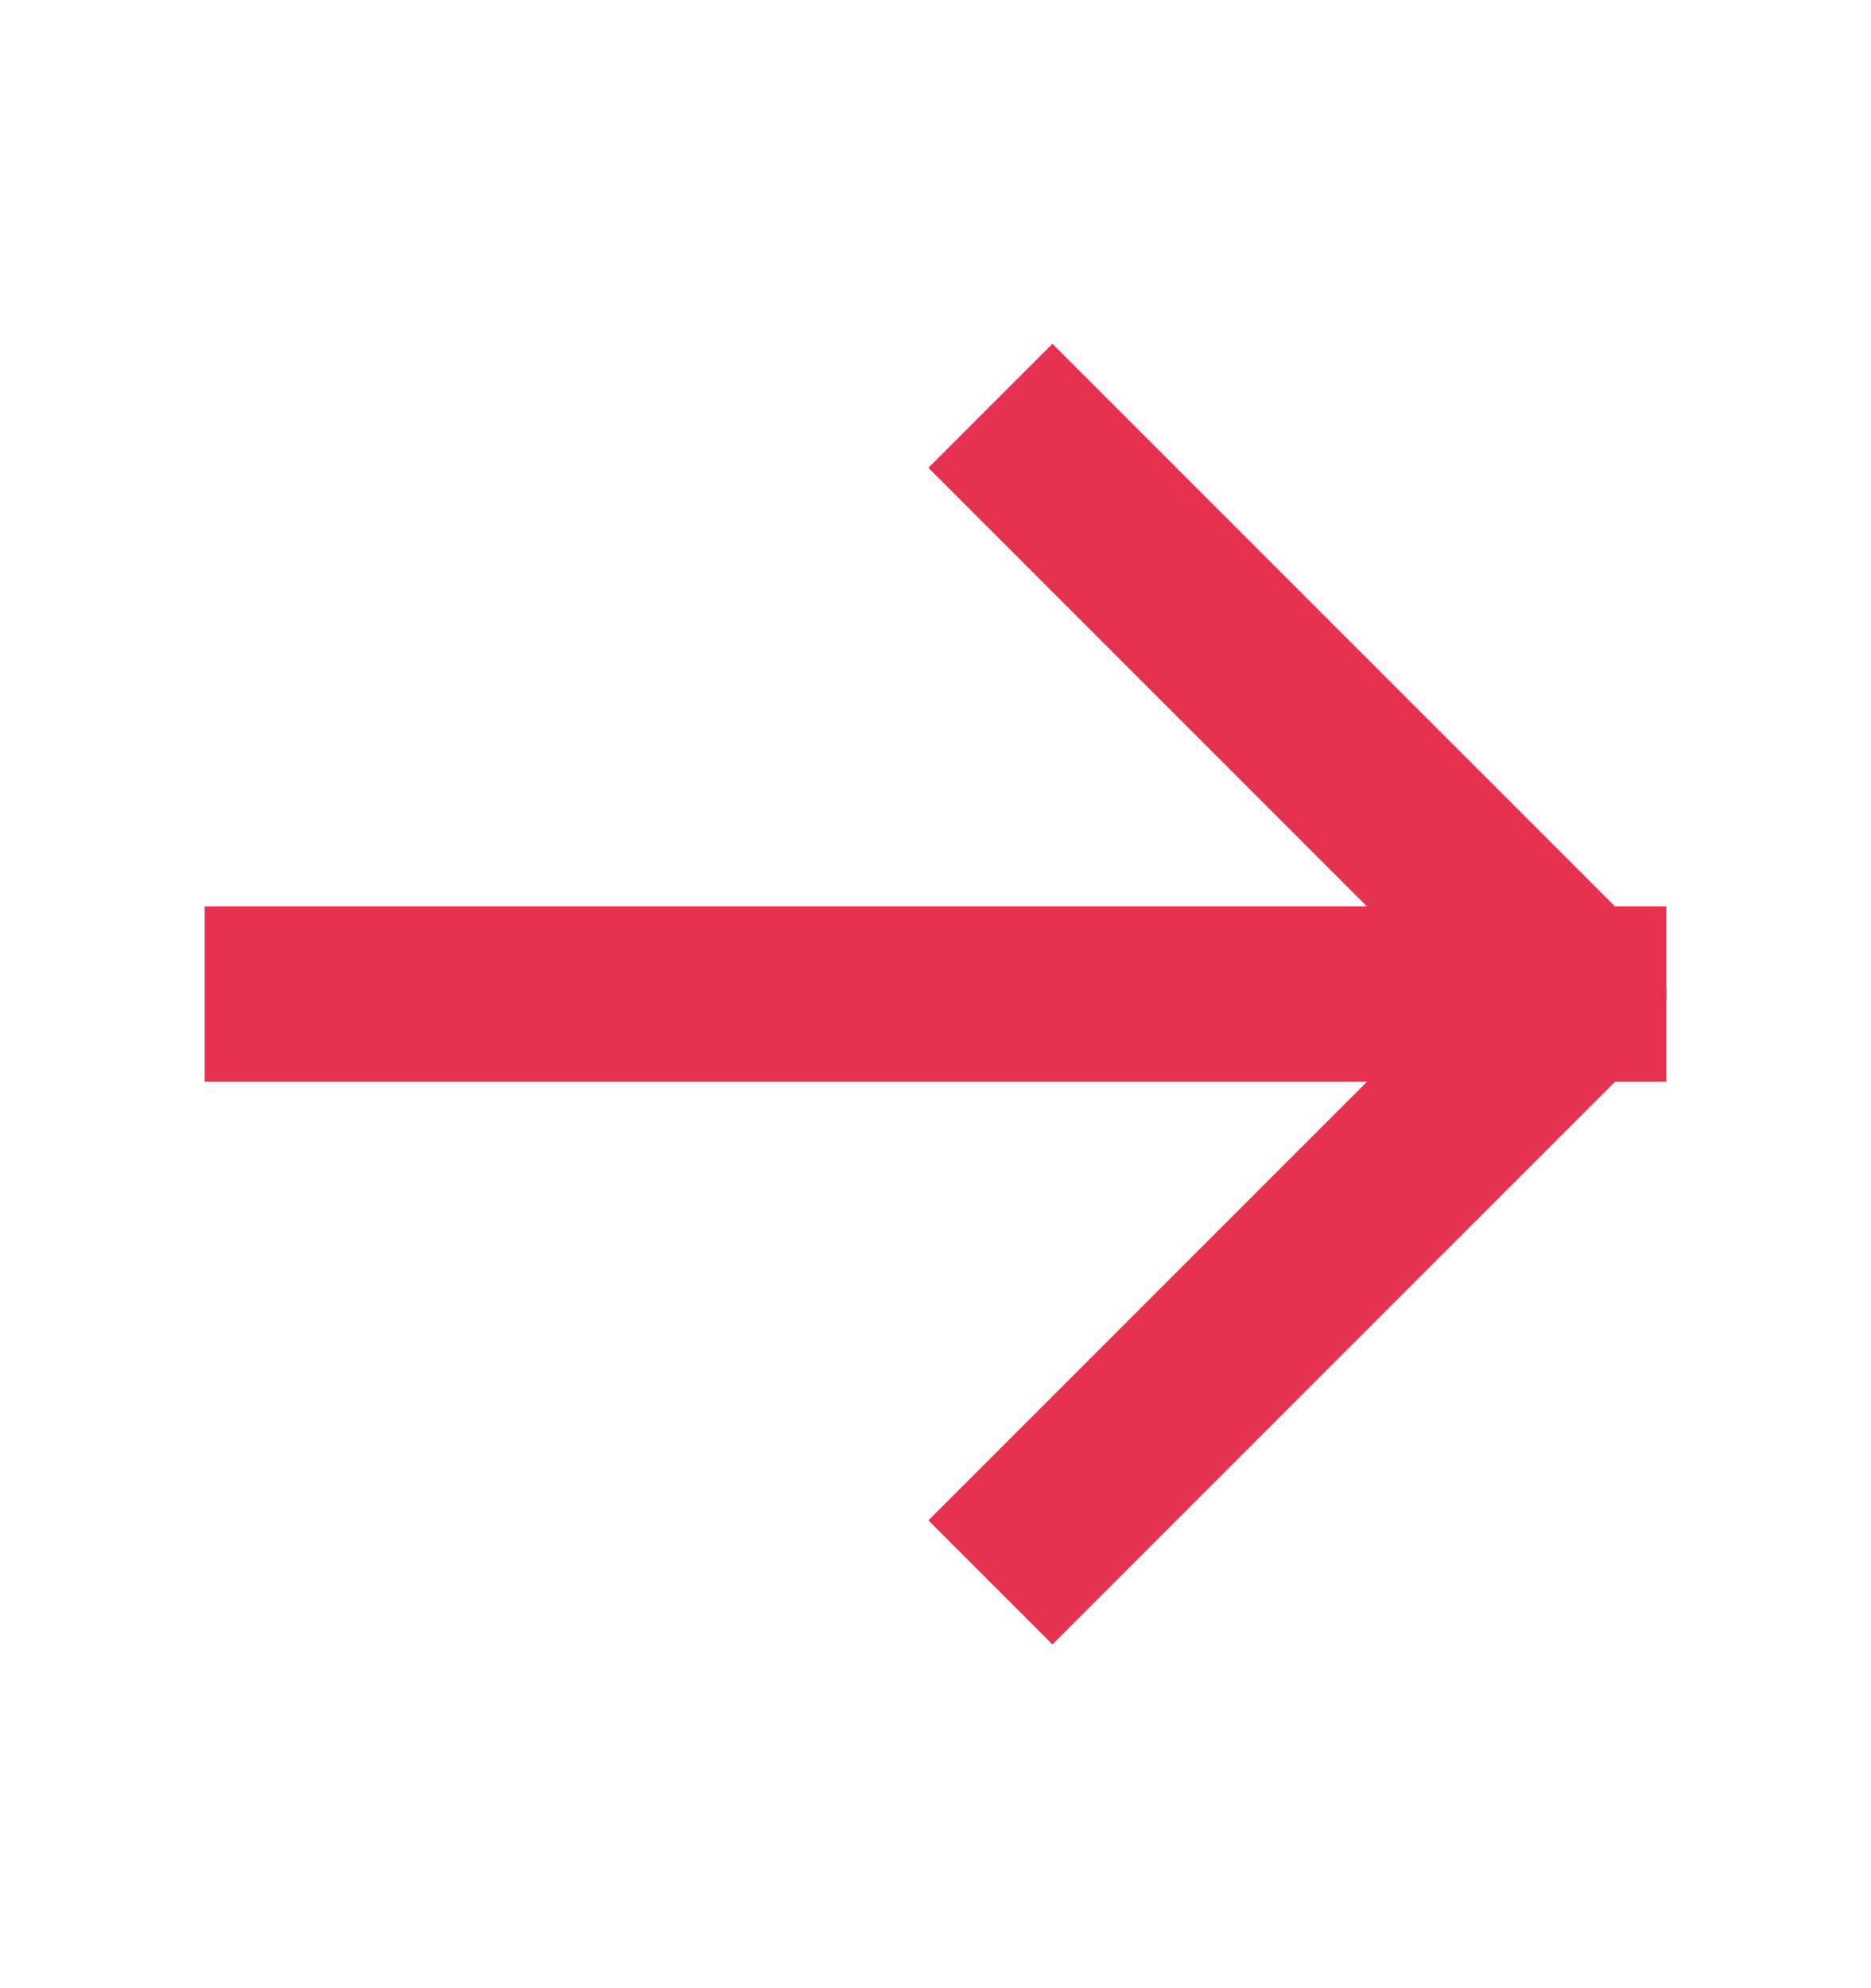 <svg width="16" height="17" viewBox="0 0 16 17" fill="none" xmlns="http://www.w3.org/2000/svg">
<path d="M2.5 8.5H13.5" stroke="#E63250" stroke-width="1.5" stroke-linecap="square" stroke-linejoin="round"/>
<path d="M9 4L13.5 8.5L9 13" stroke="#E63250" stroke-width="1.5" stroke-linecap="square" stroke-linejoin="round"/>
</svg>
